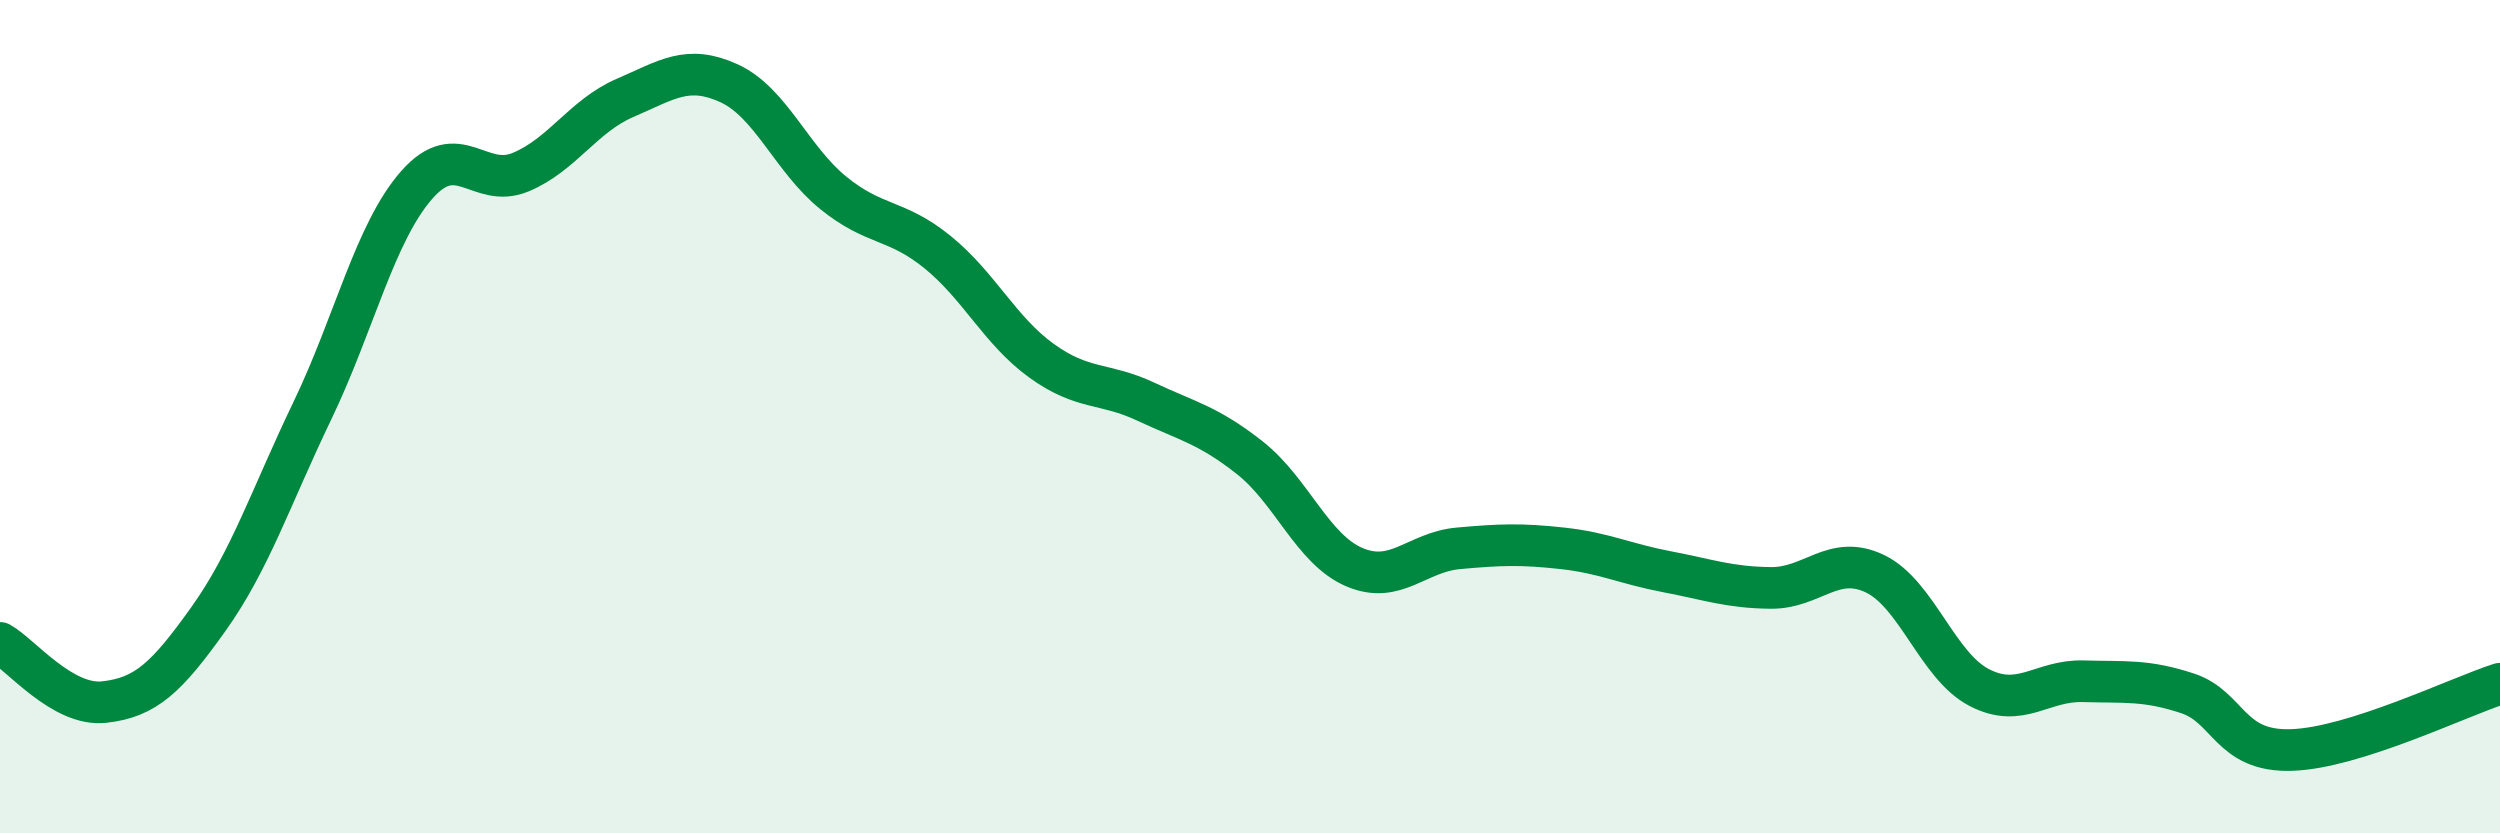 
    <svg width="60" height="20" viewBox="0 0 60 20" xmlns="http://www.w3.org/2000/svg">
      <path
        d="M 0,15.43 C 0.5,15.71 1.5,16.96 2.5,16.85 C 3.5,16.74 4,16.26 5,14.86 C 6,13.46 6.5,11.93 7.5,9.85 C 8.5,7.77 9,5.58 10,4.44 C 11,3.3 11.5,4.55 12.5,4.13 C 13.5,3.71 14,2.78 15,2.35 C 16,1.92 16.5,1.54 17.5,2 C 18.5,2.46 19,3.82 20,4.63 C 21,5.44 21.5,5.24 22.5,6.05 C 23.5,6.86 24,7.94 25,8.66 C 26,9.38 26.5,9.17 27.5,9.64 C 28.5,10.11 29,10.2 30,10.99 C 31,11.78 31.5,13.18 32.5,13.61 C 33.5,14.04 34,13.25 35,13.16 C 36,13.07 36.5,13.05 37.5,13.16 C 38.5,13.27 39,13.53 40,13.72 C 41,13.91 41.5,14.1 42.5,14.11 C 43.5,14.12 44,13.29 45,13.77 C 46,14.25 46.5,15.98 47.5,16.5 C 48.5,17.02 49,16.32 50,16.35 C 51,16.38 51.5,16.31 52.5,16.64 C 53.5,16.97 53.5,18.05 55,18 C 56.5,17.95 59,16.73 60,16.41L60 20L0 20Z"
        fill="#008740"
        opacity="0.1"
        stroke-linecap="round"
        stroke-linejoin="round"
      />
      <path
        d="M 0,15.43 C 0.5,15.71 1.5,16.96 2.5,16.85 C 3.5,16.74 4,16.26 5,14.86 C 6,13.46 6.5,11.93 7.5,9.85 C 8.5,7.77 9,5.58 10,4.44 C 11,3.3 11.5,4.55 12.5,4.13 C 13.5,3.71 14,2.78 15,2.35 C 16,1.92 16.5,1.54 17.5,2 C 18.5,2.46 19,3.82 20,4.63 C 21,5.44 21.5,5.24 22.5,6.05 C 23.5,6.86 24,7.94 25,8.66 C 26,9.38 26.5,9.17 27.5,9.64 C 28.5,10.11 29,10.2 30,10.99 C 31,11.78 31.5,13.18 32.5,13.61 C 33.5,14.04 34,13.25 35,13.16 C 36,13.07 36.5,13.05 37.5,13.16 C 38.5,13.27 39,13.53 40,13.72 C 41,13.91 41.5,14.1 42.5,14.11 C 43.5,14.12 44,13.29 45,13.77 C 46,14.25 46.5,15.98 47.5,16.5 C 48.5,17.02 49,16.32 50,16.35 C 51,16.38 51.5,16.31 52.5,16.64 C 53.5,16.97 53.5,18.05 55,18 C 56.5,17.95 59,16.73 60,16.41"
        stroke="#008740"
        stroke-width="1"
        fill="none"
        stroke-linecap="round"
        stroke-linejoin="round"
      />
    </svg>
  